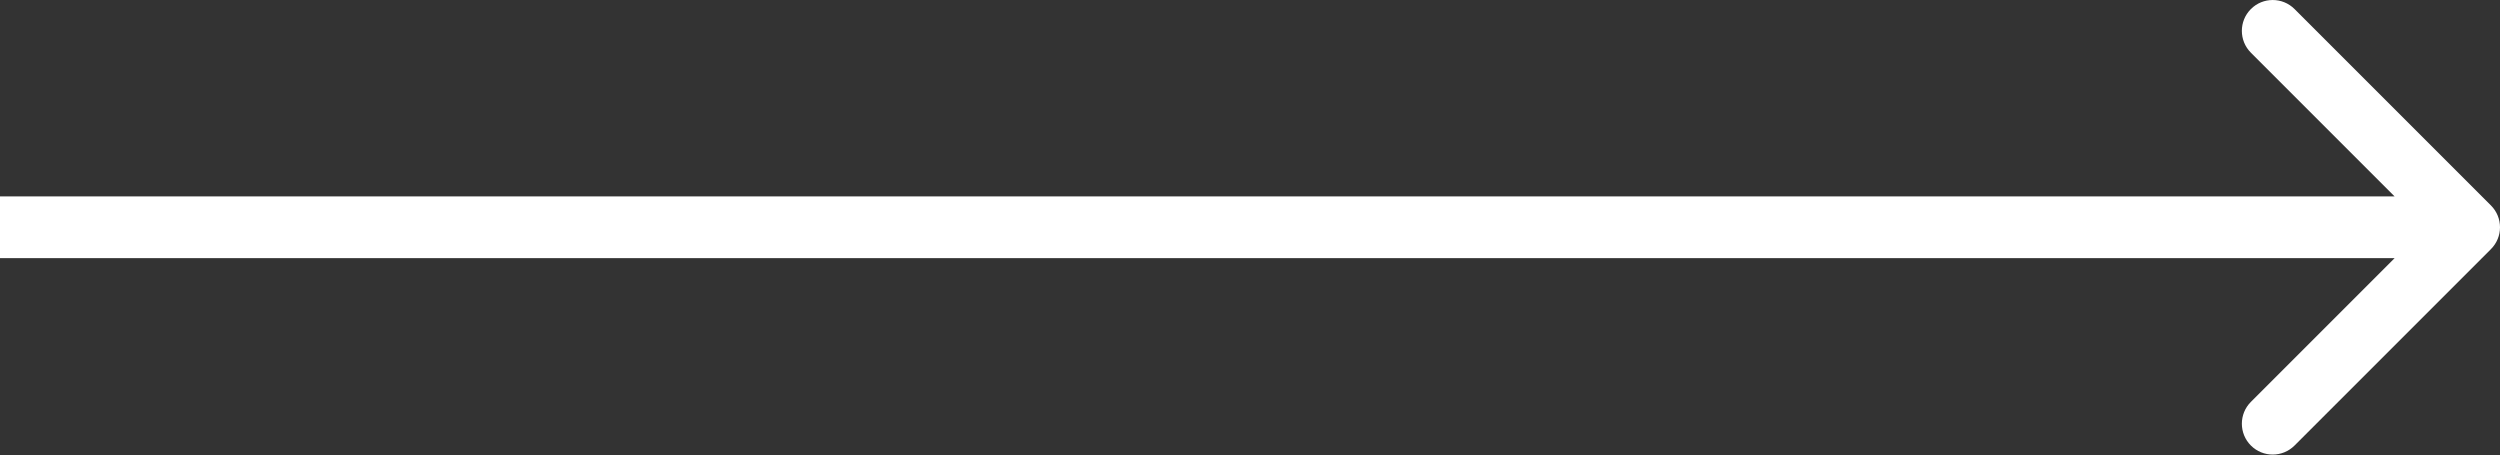 <?xml version="1.0" encoding="UTF-8"?> <svg xmlns="http://www.w3.org/2000/svg" width="324" height="59" viewBox="0 0 324 59" fill="none"><rect x="0" y="0" width="324" height="59" fill="#333333" stroke="none"/> <path d="M322.828 32.285C324.391 30.723 324.391 28.191 322.828 26.629L297.373 1.173C295.81 -0.389 293.278 -0.389 291.716 1.173C290.154 2.735 290.154 5.267 291.716 6.83L314.343 29.457L291.716 52.084C290.154 53.647 290.154 56.179 291.716 57.741C293.278 59.303 295.81 59.303 297.373 57.741L322.828 32.285ZM3.49691e-07 33.457L320 33.457L320 25.457L-3.49691e-07 25.457L3.49691e-07 33.457Z" fill="white"></path> </svg> 